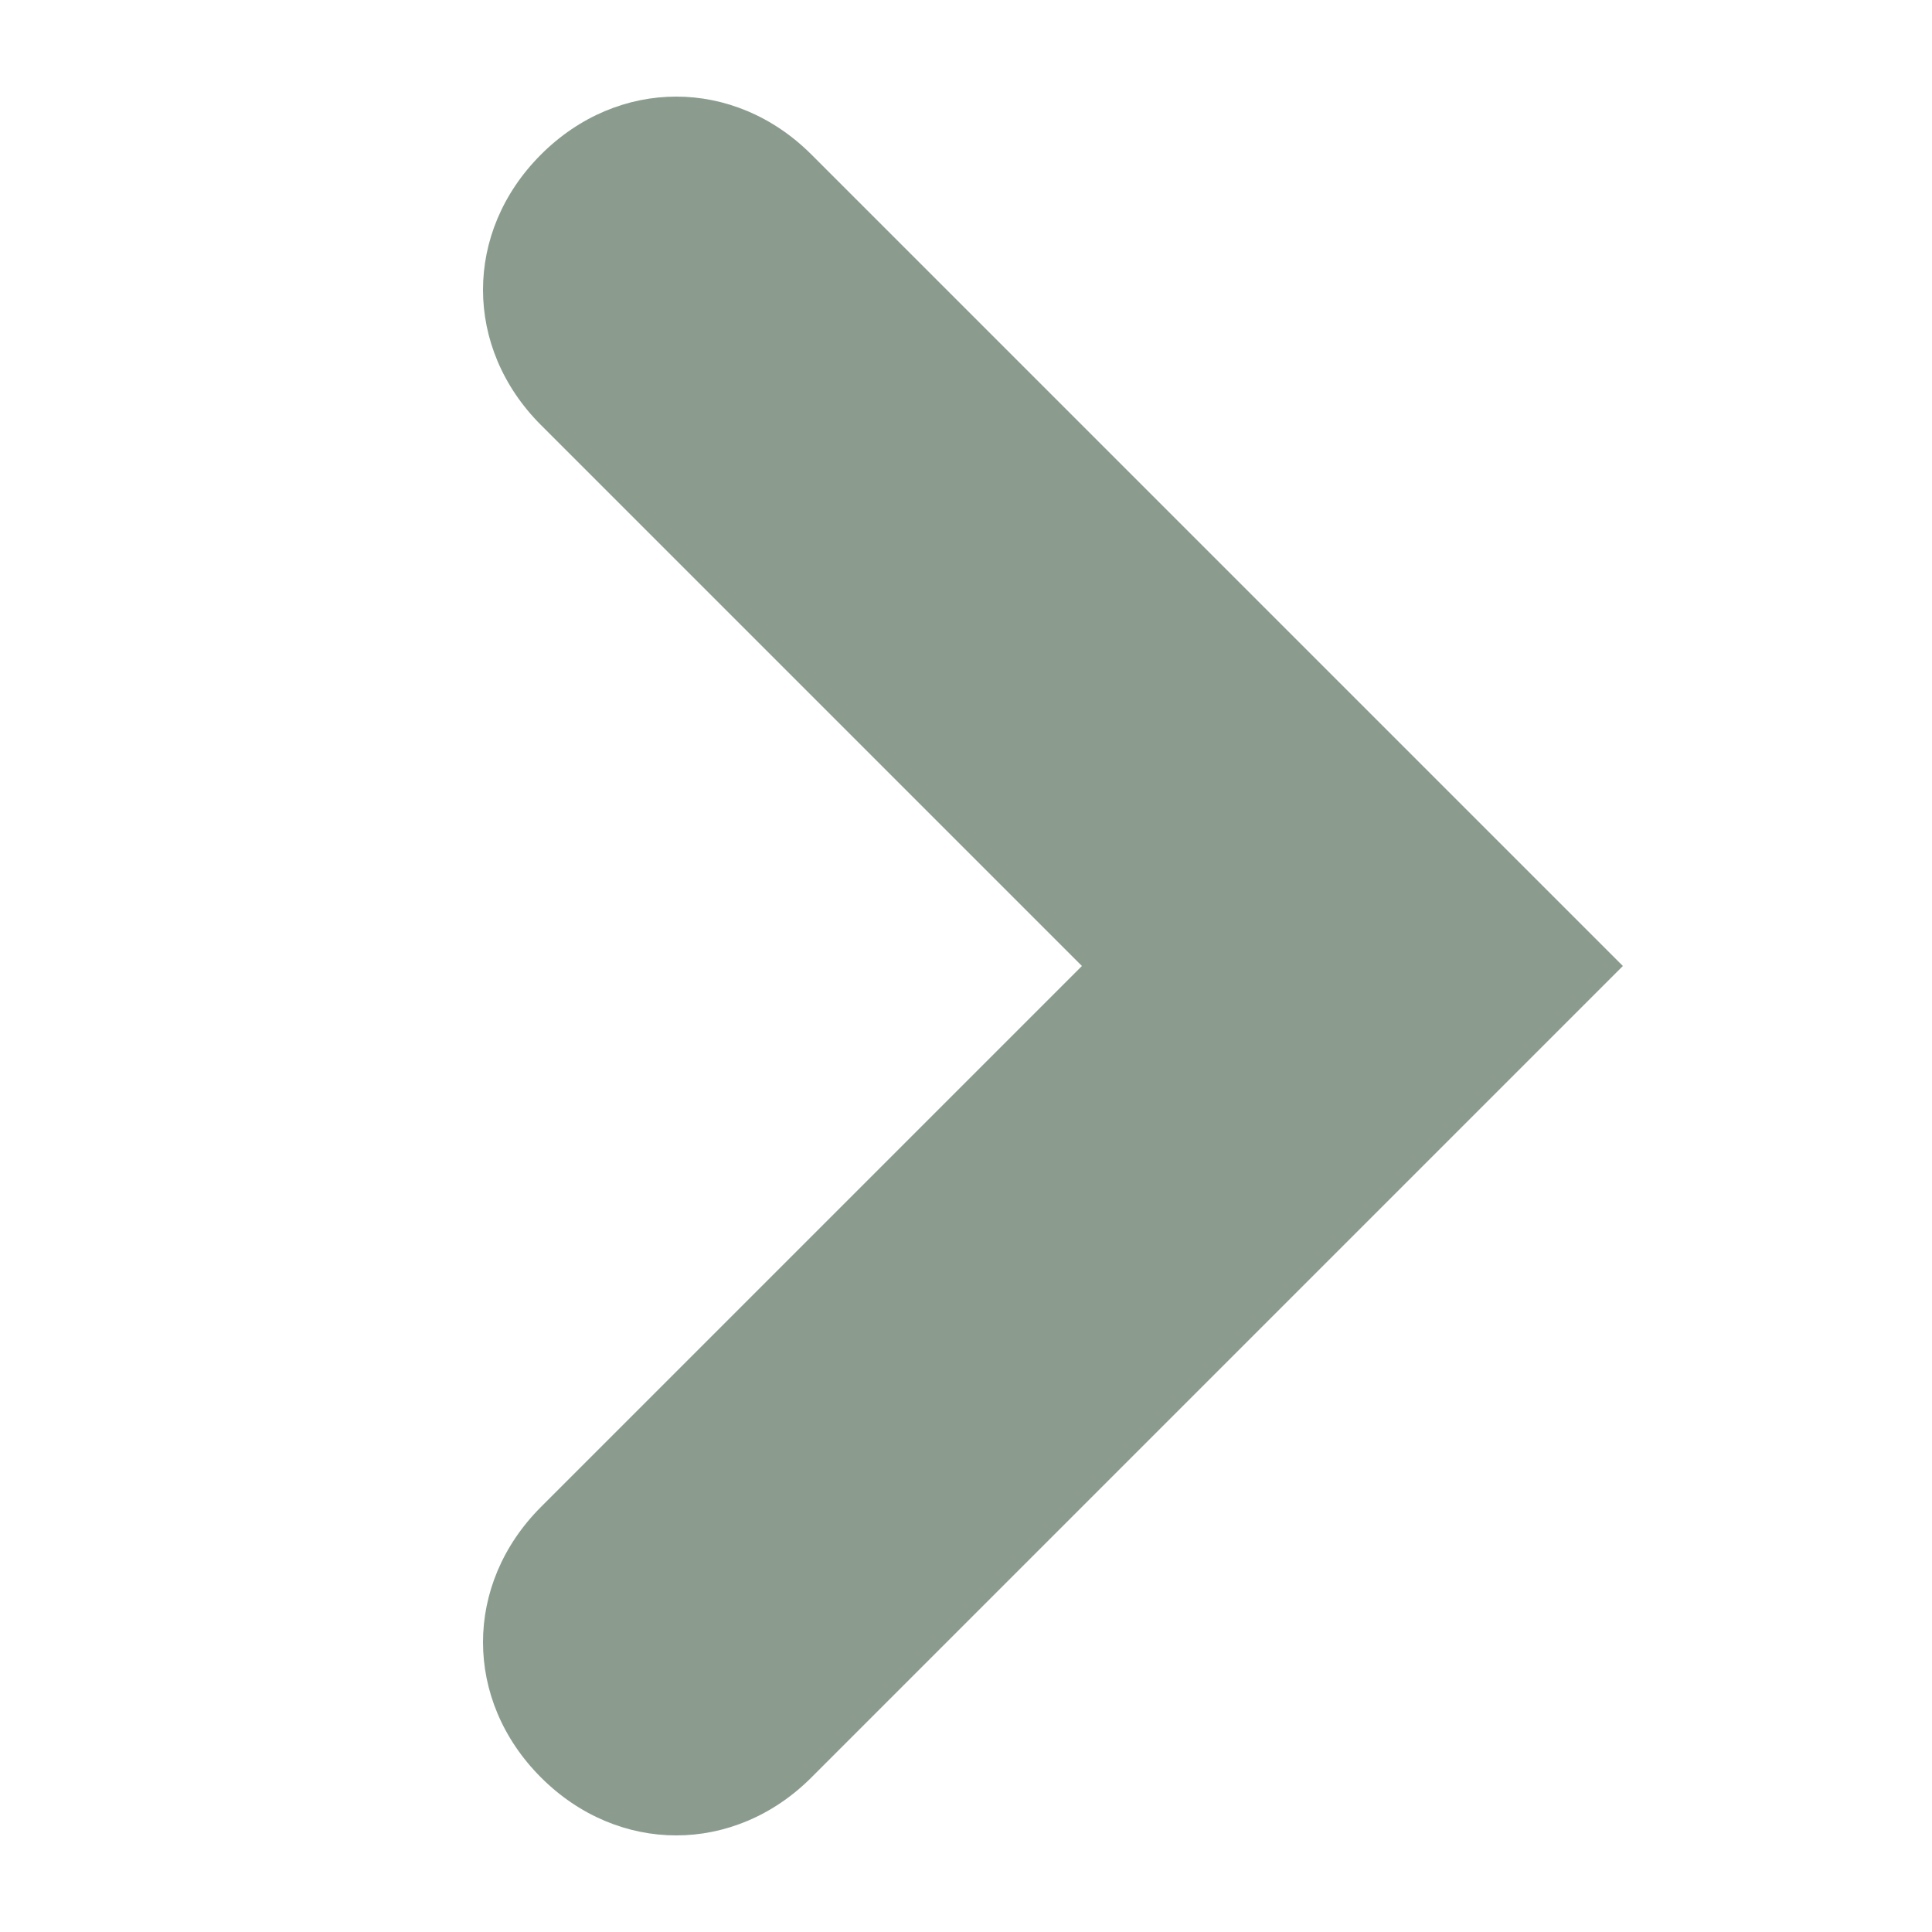 <?xml version="1.0" encoding="utf-8"?>
<!-- Generator: Adobe Illustrator 26.5.0, SVG Export Plug-In . SVG Version: 6.00 Build 0)  -->
<svg version="1.1" id="Layer_1" xmlns="http://www.w3.org/2000/svg" xmlns:xlink="http://www.w3.org/1999/xlink" x="0px" y="0px"
	 viewBox="0 0 20 20" style="enable-background:new 0 0 20 20;" xml:space="preserve">
<style type="text/css">
	.st0{fill-rule:evenodd;clip-rule:evenodd;fill:#8B9C8F;}
</style>
<path class="st0" d="M5.6,1.6c0.8-0.8,2-0.8,2.8,0l8.4,8.4l-8.4,8.4c-0.8,0.8-2,0.8-2.8,0c-0.8-0.8-0.8-2,0-2.8l5.6-5.6L5.6,4.4
	C4.8,3.6,4.8,2.4,5.6,1.6z"/>
</svg>
